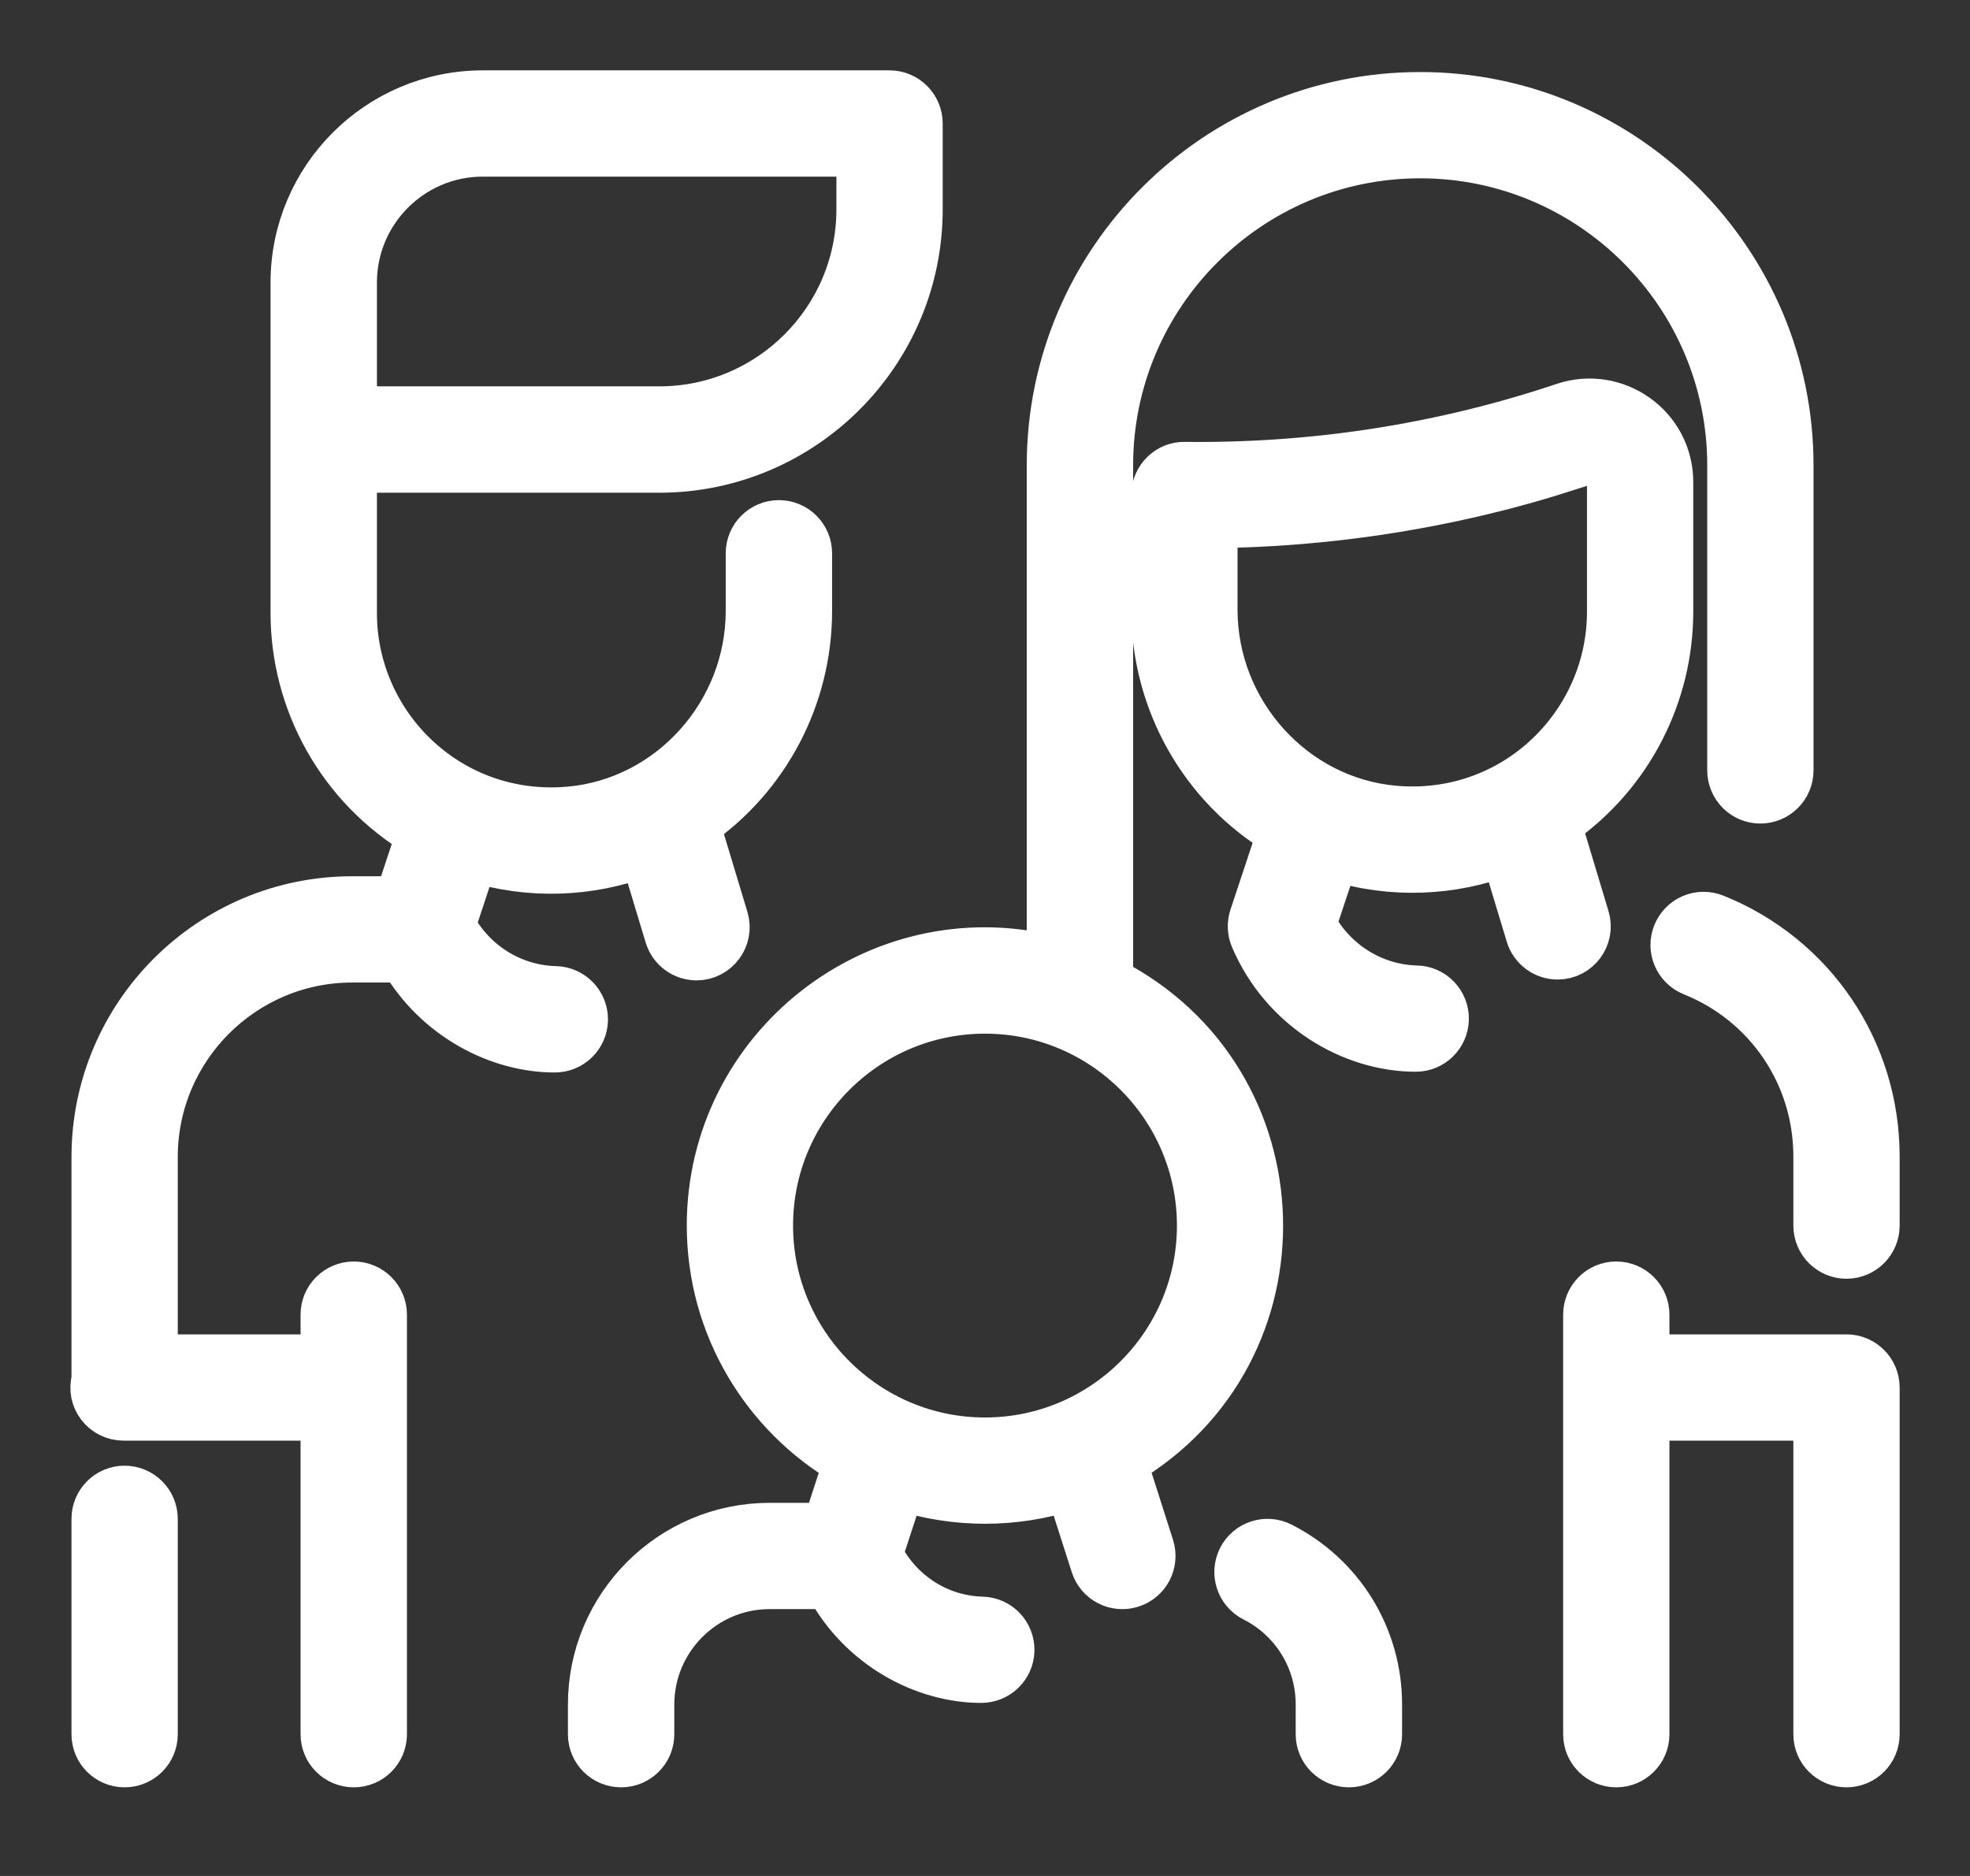 <svg width="21" height="20" viewBox="0 0 21 20" fill="none" xmlns="http://www.w3.org/2000/svg">
<rect x="0" y="0" width="21" height="20" fill="#333333" stroke="none"/>
<mask id="path-1-outside-1_6019_1409" maskUnits="userSpaceOnUse" x="0" y="0" width="21" height="20" fill="black">
<rect fill="white" width="21" height="20"/>
<path d="M1.645 16.193V18.489C1.645 18.664 1.503 18.805 1.328 18.805C1.153 18.805 1.012 18.664 1.012 18.489V16.193C1.012 16.018 1.153 15.876 1.328 15.876C1.503 15.876 1.645 16.018 1.645 16.193ZM6.231 10.874C6.227 11.047 6.086 11.184 5.914 11.184C5.31 11.184 4.654 10.841 4.296 10.225H3.754C2.591 10.225 1.645 11.172 1.645 12.335V14.476H3.454V14.016C3.454 13.841 3.596 13.699 3.771 13.699C3.946 13.699 4.088 13.841 4.088 14.016V18.489C4.088 18.664 3.946 18.805 3.771 18.805C3.596 18.805 3.454 18.664 3.454 18.489V15.109H1.317C1.11 15.109 0.955 14.913 1.012 14.708V12.335C1.012 10.822 2.242 9.592 3.754 9.592H4.243L4.474 8.893C3.624 8.384 3.134 7.479 3.134 6.536C3.134 6.028 3.134 3.517 3.134 3.012C3.134 1.903 4.037 1 5.147 1H9.482C9.657 1 9.799 1.142 9.799 1.317V2.232C9.799 3.76 8.556 5.003 7.028 5.003H3.768V6.536C3.768 7.74 4.793 8.748 6.069 8.636C7.144 8.542 7.986 7.609 7.986 6.513V5.899C7.986 5.724 8.128 5.582 8.303 5.582C8.478 5.582 8.62 5.724 8.62 5.899V6.513C8.62 7.432 8.168 8.283 7.427 8.796L7.728 9.794C7.789 9.996 7.637 10.202 7.425 10.202C7.289 10.202 7.163 10.113 7.122 9.976L6.857 9.098C6.279 9.32 5.636 9.335 5.055 9.154L4.82 9.864C5.037 10.274 5.458 10.539 5.922 10.55C6.096 10.554 6.235 10.7 6.231 10.874ZM3.768 4.369H7.028C8.207 4.369 9.166 3.411 9.166 2.232V1.633H5.147C4.386 1.633 3.768 2.252 3.768 3.012V4.369ZM18.279 9.781C18.116 9.715 17.932 9.794 17.867 9.956C17.801 10.118 17.88 10.303 18.042 10.368C18.847 10.692 19.367 11.461 19.367 12.329V13.066C19.367 13.241 19.509 13.383 19.683 13.383C19.858 13.383 20 13.241 20 13.066V12.329C20 11.202 19.324 10.201 18.279 9.781ZM16.604 10.193C16.468 10.193 16.342 10.104 16.301 9.967L16.036 9.089C15.481 9.301 14.838 9.333 14.232 9.142L13.995 9.855C14.213 10.265 14.635 10.532 15.099 10.543C15.274 10.547 15.412 10.692 15.408 10.867C15.404 11.039 15.263 11.176 15.092 11.176C14.406 11.176 13.678 10.742 13.363 9.999C13.333 9.929 13.33 9.849 13.354 9.776L13.651 8.881C12.822 8.383 12.309 7.48 12.309 6.5V5.278C12.309 5.097 12.46 4.956 12.629 4.961C13.983 4.977 15.347 4.775 16.67 4.331C17.218 4.146 17.8 4.548 17.8 5.142V6.522C17.8 7.393 17.381 8.254 16.607 8.788L16.907 9.785C16.968 9.987 16.817 10.193 16.604 10.193ZM17.167 6.522V5.142C17.167 5.069 17.133 5.004 17.075 4.961C16.927 4.855 16.908 4.955 16.003 5.189C15.008 5.445 13.98 5.582 12.942 5.594V6.5C12.942 7.597 13.786 8.531 14.862 8.626C16.14 8.739 17.167 7.728 17.167 6.522ZM11.979 15.593L12.266 16.492C12.319 16.659 12.227 16.837 12.061 16.89C11.894 16.944 11.716 16.852 11.663 16.685L11.397 15.854C10.812 16.043 10.186 16.041 9.607 15.855L9.374 16.57C9.583 16.988 10.001 17.26 10.468 17.272C10.643 17.276 10.781 17.421 10.777 17.596C10.773 17.768 10.632 17.905 10.46 17.905C9.852 17.905 9.183 17.553 8.834 16.905H8.204C7.506 16.905 6.938 17.474 6.938 18.172V18.489C6.938 18.664 6.796 18.805 6.621 18.805C6.446 18.805 6.304 18.664 6.304 18.489V18.172C6.304 17.124 7.157 16.272 8.204 16.272H8.805L9.026 15.595C8.156 15.087 7.571 14.144 7.571 13.066C7.571 11.173 9.35 9.77 11.195 10.221V4.961C11.195 2.787 12.964 1.018 15.139 1.018C17.313 1.018 19.082 2.787 19.082 4.961V8.213C19.082 8.388 18.94 8.53 18.765 8.53C18.591 8.53 18.449 8.388 18.449 8.213V4.961C18.449 3.136 16.964 1.651 15.139 1.651C13.314 1.651 11.829 3.136 11.829 4.961V10.457C13.891 11.511 13.977 14.419 11.979 15.593ZM12.796 13.066C12.796 11.8 11.766 10.77 10.5 10.77C9.234 10.77 8.204 11.8 8.204 13.066C8.204 14.332 9.234 15.362 10.5 15.362C11.766 15.362 12.796 14.332 12.796 13.066ZM13.655 16.477C13.499 16.398 13.308 16.46 13.229 16.616C13.15 16.772 13.212 16.963 13.368 17.042C13.796 17.259 14.062 17.692 14.062 18.172V18.489C14.062 18.664 14.204 18.805 14.379 18.805C14.554 18.805 14.696 18.664 14.696 18.489V18.172C14.696 17.453 14.297 16.803 13.655 16.477ZM19.683 14.476H17.546V14.016C17.546 13.841 17.404 13.699 17.229 13.699C17.054 13.699 16.913 13.841 16.913 14.016V18.489C16.913 18.664 17.054 18.805 17.229 18.805C17.404 18.805 17.546 18.664 17.546 18.489V15.109H19.367V18.489C19.367 18.664 19.508 18.805 19.683 18.805C19.858 18.805 20 18.664 20 18.489V14.793C20 14.618 19.858 14.476 19.683 14.476Z"/>
</mask>
<path d="M1.645 16.193V18.489C1.645 18.664 1.503 18.805 1.328 18.805C1.153 18.805 1.012 18.664 1.012 18.489V16.193C1.012 16.018 1.153 15.876 1.328 15.876C1.503 15.876 1.645 16.018 1.645 16.193ZM6.231 10.874C6.227 11.047 6.086 11.184 5.914 11.184C5.31 11.184 4.654 10.841 4.296 10.225H3.754C2.591 10.225 1.645 11.172 1.645 12.335V14.476H3.454V14.016C3.454 13.841 3.596 13.699 3.771 13.699C3.946 13.699 4.088 13.841 4.088 14.016V18.489C4.088 18.664 3.946 18.805 3.771 18.805C3.596 18.805 3.454 18.664 3.454 18.489V15.109H1.317C1.11 15.109 0.955 14.913 1.012 14.708V12.335C1.012 10.822 2.242 9.592 3.754 9.592H4.243L4.474 8.893C3.624 8.384 3.134 7.479 3.134 6.536C3.134 6.028 3.134 3.517 3.134 3.012C3.134 1.903 4.037 1 5.147 1H9.482C9.657 1 9.799 1.142 9.799 1.317V2.232C9.799 3.76 8.556 5.003 7.028 5.003H3.768V6.536C3.768 7.74 4.793 8.748 6.069 8.636C7.144 8.542 7.986 7.609 7.986 6.513V5.899C7.986 5.724 8.128 5.582 8.303 5.582C8.478 5.582 8.62 5.724 8.62 5.899V6.513C8.62 7.432 8.168 8.283 7.427 8.796L7.728 9.794C7.789 9.996 7.637 10.202 7.425 10.202C7.289 10.202 7.163 10.113 7.122 9.976L6.857 9.098C6.279 9.32 5.636 9.335 5.055 9.154L4.82 9.864C5.037 10.274 5.458 10.539 5.922 10.55C6.096 10.554 6.235 10.7 6.231 10.874ZM3.768 4.369H7.028C8.207 4.369 9.166 3.411 9.166 2.232V1.633H5.147C4.386 1.633 3.768 2.252 3.768 3.012V4.369ZM18.279 9.781C18.116 9.715 17.932 9.794 17.867 9.956C17.801 10.118 17.88 10.303 18.042 10.368C18.847 10.692 19.367 11.461 19.367 12.329V13.066C19.367 13.241 19.509 13.383 19.683 13.383C19.858 13.383 20 13.241 20 13.066V12.329C20 11.202 19.324 10.201 18.279 9.781ZM16.604 10.193C16.468 10.193 16.342 10.104 16.301 9.967L16.036 9.089C15.481 9.301 14.838 9.333 14.232 9.142L13.995 9.855C14.213 10.265 14.635 10.532 15.099 10.543C15.274 10.547 15.412 10.692 15.408 10.867C15.404 11.039 15.263 11.176 15.092 11.176C14.406 11.176 13.678 10.742 13.363 9.999C13.333 9.929 13.33 9.849 13.354 9.776L13.651 8.881C12.822 8.383 12.309 7.48 12.309 6.5V5.278C12.309 5.097 12.46 4.956 12.629 4.961C13.983 4.977 15.347 4.775 16.67 4.331C17.218 4.146 17.8 4.548 17.8 5.142V6.522C17.8 7.393 17.381 8.254 16.607 8.788L16.907 9.785C16.968 9.987 16.817 10.193 16.604 10.193ZM17.167 6.522V5.142C17.167 5.069 17.133 5.004 17.075 4.961C16.927 4.855 16.908 4.955 16.003 5.189C15.008 5.445 13.98 5.582 12.942 5.594V6.5C12.942 7.597 13.786 8.531 14.862 8.626C16.14 8.739 17.167 7.728 17.167 6.522ZM11.979 15.593L12.266 16.492C12.319 16.659 12.227 16.837 12.061 16.89C11.894 16.944 11.716 16.852 11.663 16.685L11.397 15.854C10.812 16.043 10.186 16.041 9.607 15.855L9.374 16.57C9.583 16.988 10.001 17.26 10.468 17.272C10.643 17.276 10.781 17.421 10.777 17.596C10.773 17.768 10.632 17.905 10.46 17.905C9.852 17.905 9.183 17.553 8.834 16.905H8.204C7.506 16.905 6.938 17.474 6.938 18.172V18.489C6.938 18.664 6.796 18.805 6.621 18.805C6.446 18.805 6.304 18.664 6.304 18.489V18.172C6.304 17.124 7.157 16.272 8.204 16.272H8.805L9.026 15.595C8.156 15.087 7.571 14.144 7.571 13.066C7.571 11.173 9.35 9.77 11.195 10.221V4.961C11.195 2.787 12.964 1.018 15.139 1.018C17.313 1.018 19.082 2.787 19.082 4.961V8.213C19.082 8.388 18.94 8.53 18.765 8.53C18.591 8.53 18.449 8.388 18.449 8.213V4.961C18.449 3.136 16.964 1.651 15.139 1.651C13.314 1.651 11.829 3.136 11.829 4.961V10.457C13.891 11.511 13.977 14.419 11.979 15.593ZM12.796 13.066C12.796 11.8 11.766 10.77 10.5 10.77C9.234 10.77 8.204 11.8 8.204 13.066C8.204 14.332 9.234 15.362 10.5 15.362C11.766 15.362 12.796 14.332 12.796 13.066ZM13.655 16.477C13.499 16.398 13.308 16.46 13.229 16.616C13.15 16.772 13.212 16.963 13.368 17.042C13.796 17.259 14.062 17.692 14.062 18.172V18.489C14.062 18.664 14.204 18.805 14.379 18.805C14.554 18.805 14.696 18.664 14.696 18.489V18.172C14.696 17.453 14.297 16.803 13.655 16.477ZM19.683 14.476H17.546V14.016C17.546 13.841 17.404 13.699 17.229 13.699C17.054 13.699 16.913 13.841 16.913 14.016V18.489C16.913 18.664 17.054 18.805 17.229 18.805C17.404 18.805 17.546 18.664 17.546 18.489V15.109H19.367V18.489C19.367 18.664 19.508 18.805 19.683 18.805C19.858 18.805 20 18.664 20 18.489V14.793C20 14.618 19.858 14.476 19.683 14.476Z" fill="white"/>
<path d="M1.645 16.193V18.489C1.645 18.664 1.503 18.805 1.328 18.805C1.153 18.805 1.012 18.664 1.012 18.489V16.193C1.012 16.018 1.153 15.876 1.328 15.876C1.503 15.876 1.645 16.018 1.645 16.193ZM6.231 10.874C6.227 11.047 6.086 11.184 5.914 11.184C5.31 11.184 4.654 10.841 4.296 10.225H3.754C2.591 10.225 1.645 11.172 1.645 12.335V14.476H3.454V14.016C3.454 13.841 3.596 13.699 3.771 13.699C3.946 13.699 4.088 13.841 4.088 14.016V18.489C4.088 18.664 3.946 18.805 3.771 18.805C3.596 18.805 3.454 18.664 3.454 18.489V15.109H1.317C1.11 15.109 0.955 14.913 1.012 14.708V12.335C1.012 10.822 2.242 9.592 3.754 9.592H4.243L4.474 8.893C3.624 8.384 3.134 7.479 3.134 6.536C3.134 6.028 3.134 3.517 3.134 3.012C3.134 1.903 4.037 1 5.147 1H9.482C9.657 1 9.799 1.142 9.799 1.317V2.232C9.799 3.76 8.556 5.003 7.028 5.003H3.768V6.536C3.768 7.74 4.793 8.748 6.069 8.636C7.144 8.542 7.986 7.609 7.986 6.513V5.899C7.986 5.724 8.128 5.582 8.303 5.582C8.478 5.582 8.62 5.724 8.62 5.899V6.513C8.62 7.432 8.168 8.283 7.427 8.796L7.728 9.794C7.789 9.996 7.637 10.202 7.425 10.202C7.289 10.202 7.163 10.113 7.122 9.976L6.857 9.098C6.279 9.32 5.636 9.335 5.055 9.154L4.82 9.864C5.037 10.274 5.458 10.539 5.922 10.55C6.096 10.554 6.235 10.7 6.231 10.874ZM3.768 4.369H7.028C8.207 4.369 9.166 3.411 9.166 2.232V1.633H5.147C4.386 1.633 3.768 2.252 3.768 3.012V4.369ZM18.279 9.781C18.116 9.715 17.932 9.794 17.867 9.956C17.801 10.118 17.88 10.303 18.042 10.368C18.847 10.692 19.367 11.461 19.367 12.329V13.066C19.367 13.241 19.509 13.383 19.683 13.383C19.858 13.383 20 13.241 20 13.066V12.329C20 11.202 19.324 10.201 18.279 9.781ZM16.604 10.193C16.468 10.193 16.342 10.104 16.301 9.967L16.036 9.089C15.481 9.301 14.838 9.333 14.232 9.142L13.995 9.855C14.213 10.265 14.635 10.532 15.099 10.543C15.274 10.547 15.412 10.692 15.408 10.867C15.404 11.039 15.263 11.176 15.092 11.176C14.406 11.176 13.678 10.742 13.363 9.999C13.333 9.929 13.33 9.849 13.354 9.776L13.651 8.881C12.822 8.383 12.309 7.48 12.309 6.5V5.278C12.309 5.097 12.46 4.956 12.629 4.961C13.983 4.977 15.347 4.775 16.67 4.331C17.218 4.146 17.8 4.548 17.8 5.142V6.522C17.8 7.393 17.381 8.254 16.607 8.788L16.907 9.785C16.968 9.987 16.817 10.193 16.604 10.193ZM17.167 6.522V5.142C17.167 5.069 17.133 5.004 17.075 4.961C16.927 4.855 16.908 4.955 16.003 5.189C15.008 5.445 13.98 5.582 12.942 5.594V6.5C12.942 7.597 13.786 8.531 14.862 8.626C16.14 8.739 17.167 7.728 17.167 6.522ZM11.979 15.593L12.266 16.492C12.319 16.659 12.227 16.837 12.061 16.89C11.894 16.944 11.716 16.852 11.663 16.685L11.397 15.854C10.812 16.043 10.186 16.041 9.607 15.855L9.374 16.57C9.583 16.988 10.001 17.26 10.468 17.272C10.643 17.276 10.781 17.421 10.777 17.596C10.773 17.768 10.632 17.905 10.46 17.905C9.852 17.905 9.183 17.553 8.834 16.905H8.204C7.506 16.905 6.938 17.474 6.938 18.172V18.489C6.938 18.664 6.796 18.805 6.621 18.805C6.446 18.805 6.304 18.664 6.304 18.489V18.172C6.304 17.124 7.157 16.272 8.204 16.272H8.805L9.026 15.595C8.156 15.087 7.571 14.144 7.571 13.066C7.571 11.173 9.35 9.77 11.195 10.221V4.961C11.195 2.787 12.964 1.018 15.139 1.018C17.313 1.018 19.082 2.787 19.082 4.961V8.213C19.082 8.388 18.94 8.53 18.765 8.53C18.591 8.53 18.449 8.388 18.449 8.213V4.961C18.449 3.136 16.964 1.651 15.139 1.651C13.314 1.651 11.829 3.136 11.829 4.961V10.457C13.891 11.511 13.977 14.419 11.979 15.593ZM12.796 13.066C12.796 11.8 11.766 10.77 10.5 10.77C9.234 10.77 8.204 11.8 8.204 13.066C8.204 14.332 9.234 15.362 10.5 15.362C11.766 15.362 12.796 14.332 12.796 13.066ZM13.655 16.477C13.499 16.398 13.308 16.46 13.229 16.616C13.15 16.772 13.212 16.963 13.368 17.042C13.796 17.259 14.062 17.692 14.062 18.172V18.489C14.062 18.664 14.204 18.805 14.379 18.805C14.554 18.805 14.696 18.664 14.696 18.489V18.172C14.696 17.453 14.297 16.803 13.655 16.477ZM19.683 14.476H17.546V14.016C17.546 13.841 17.404 13.699 17.229 13.699C17.054 13.699 16.913 13.841 16.913 14.016V18.489C16.913 18.664 17.054 18.805 17.229 18.805C17.404 18.805 17.546 18.664 17.546 18.489V15.109H19.367V18.489C19.367 18.664 19.508 18.805 19.683 18.805C19.858 18.805 20 18.664 20 18.489V14.793C20 14.618 19.858 14.476 19.683 14.476Z" stroke="white" stroke-width="0.5" mask="url(#path-1-outside-1_6019_1409)"/>
</svg>
